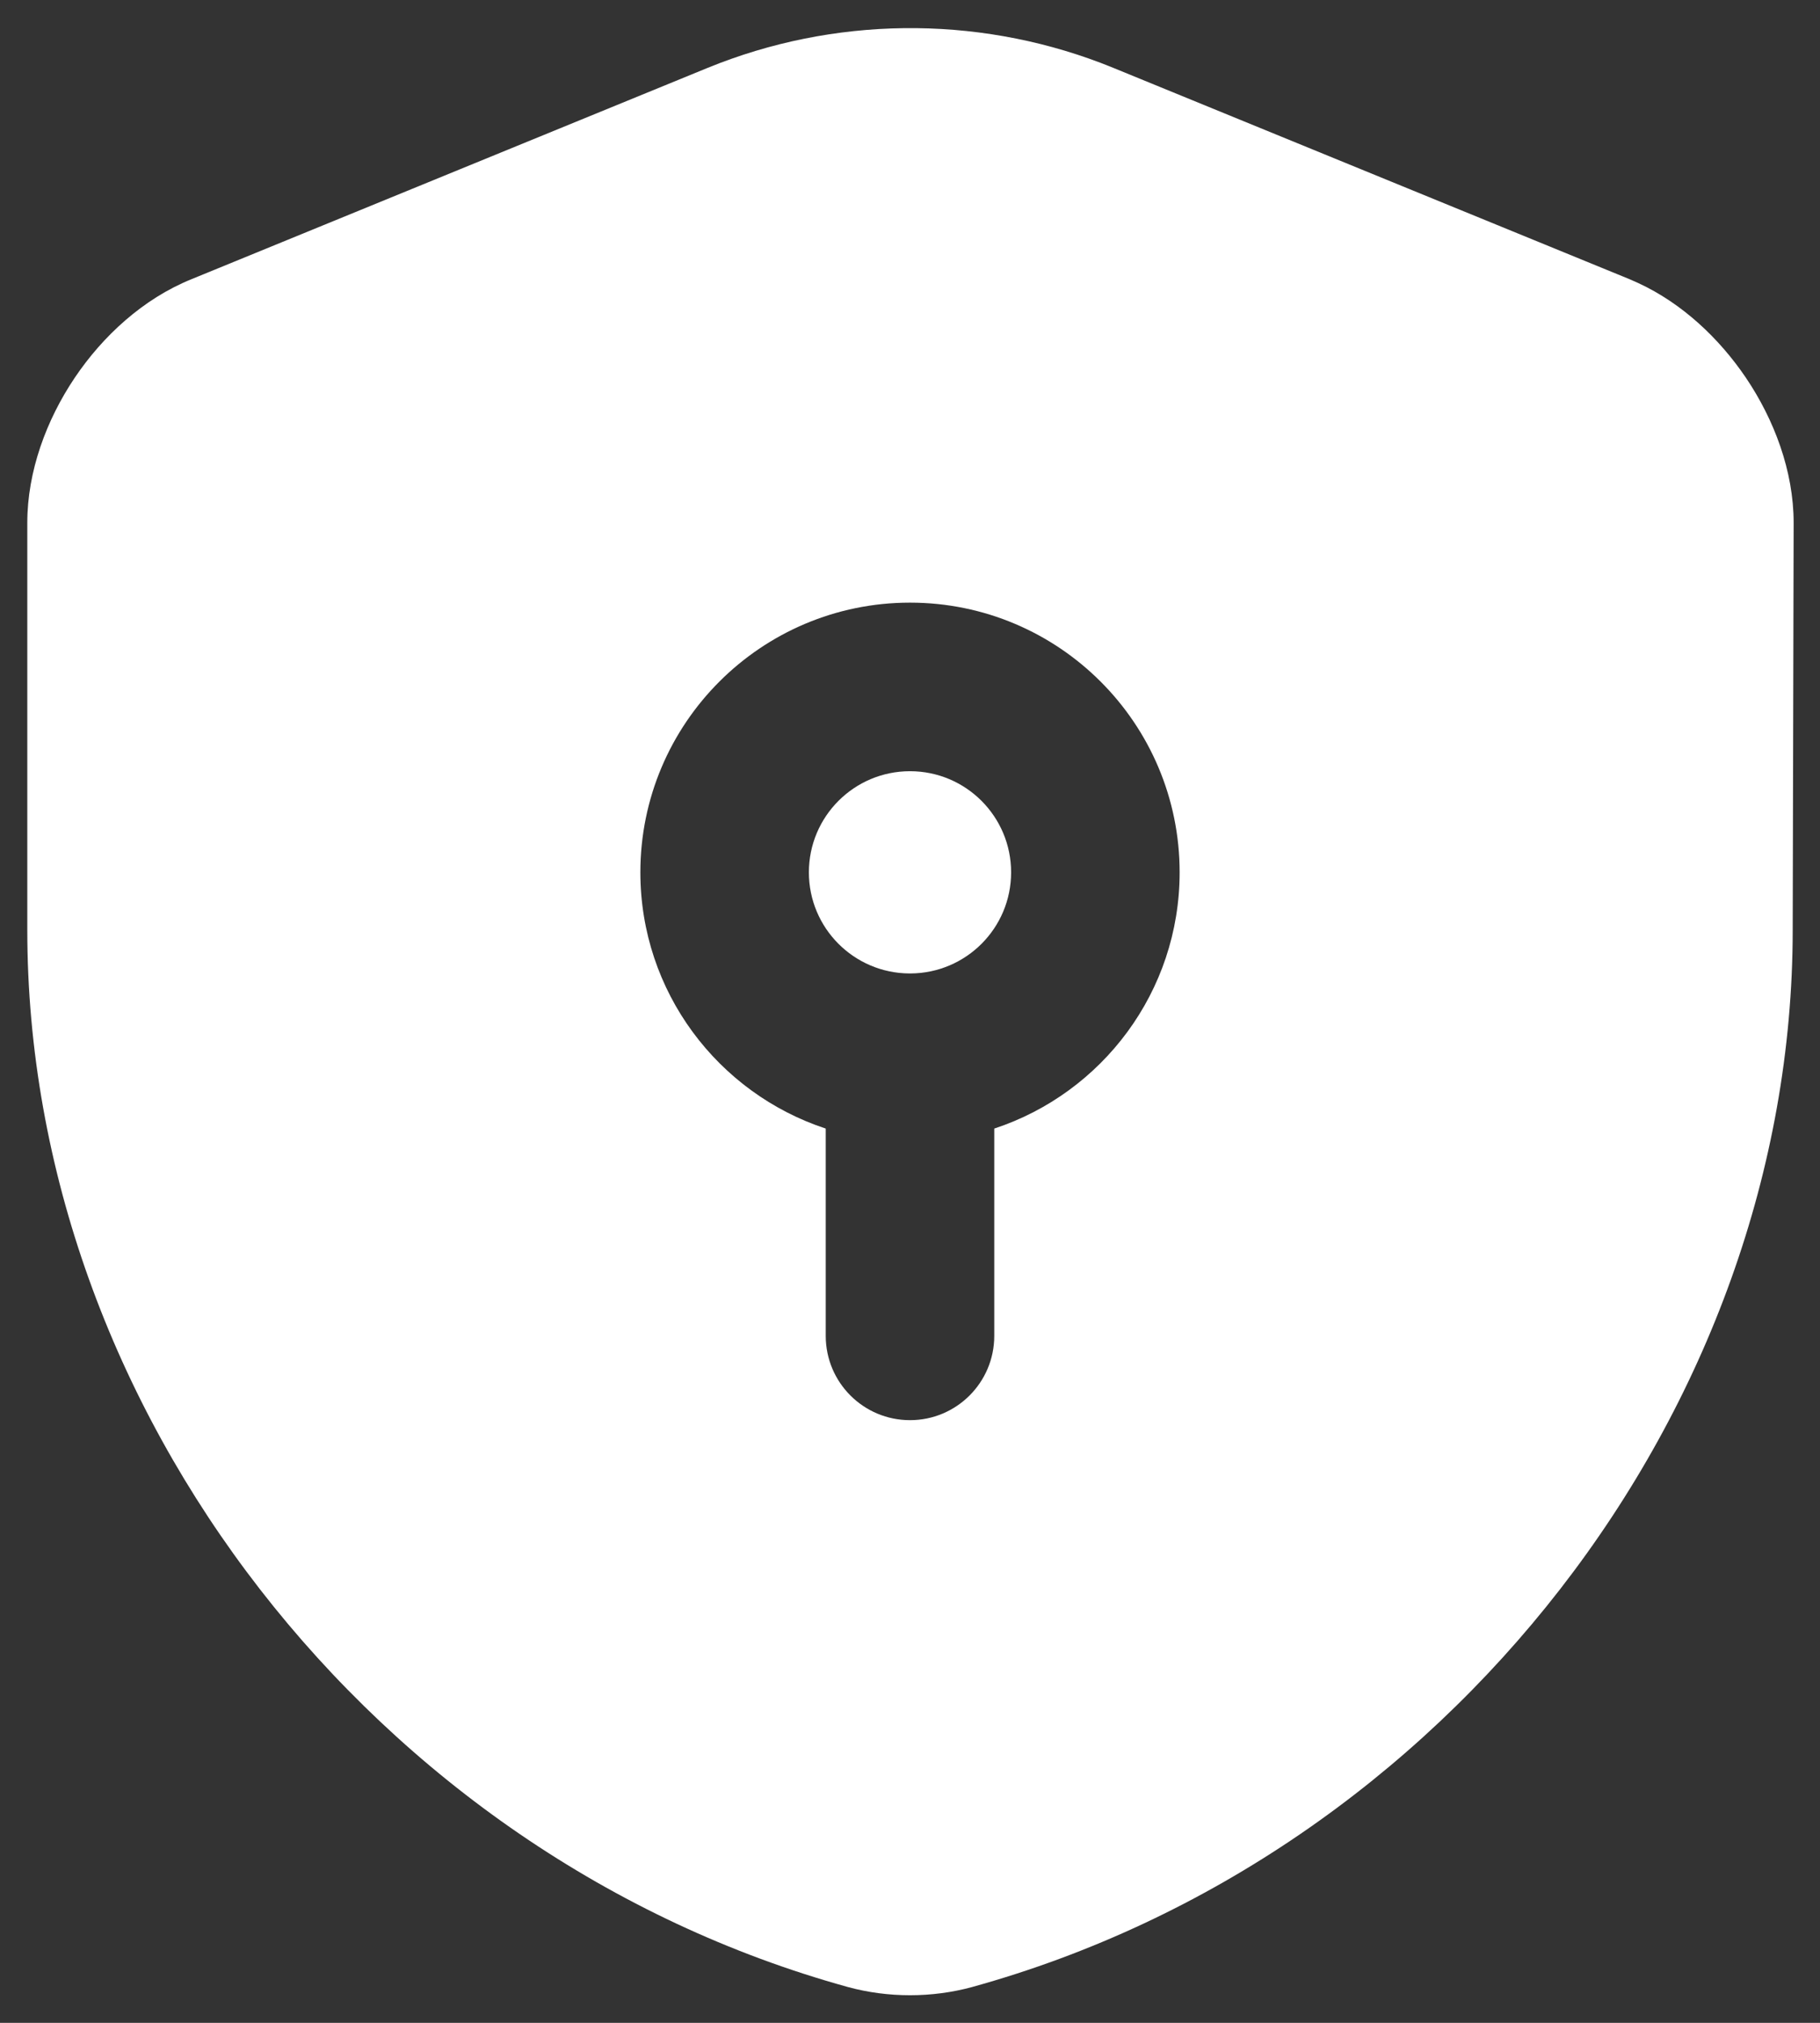 <?xml version="1.0" encoding="UTF-8"?> <svg xmlns="http://www.w3.org/2000/svg" width="54" height="60" viewBox="0 0 54 60" fill="none"><rect x="0" y="0" width="54" height="60" fill="#333333" stroke="none"/><path d="M27 22.875C28.657 22.875 30 24.218 30 25.875C30 27.528 28.664 28.867 27.013 28.874H26.986C25.336 28.867 24 27.527 24 25.875C24 24.218 25.343 22.875 27 22.875Z" fill="white"></path><path fill-rule="evenodd" clip-rule="evenodd" d="M21.001 2.011C24.727 0.491 28.912 0.443 32.666 1.868L33.028 2.011L33.03 2.012L48.346 8.28L48.608 8.396C49.912 8.998 51.016 10.042 51.802 11.205C52.639 12.445 53.218 13.971 53.218 15.508V15.512L53.19 27.585C53.188 41.817 42.894 55.055 28.852 58.935L28.847 58.937C27.649 59.263 26.352 59.263 25.154 58.937L25.148 58.935C11.106 55.055 0.81 41.814 0.81 27.581V15.508C0.81 13.977 1.379 12.452 2.215 11.208C3.05 9.966 4.249 8.861 5.682 8.281L20.999 2.012L21.001 2.011ZM27 17.875C22.582 17.875 19 21.457 19 25.875C19 29.42 21.306 32.425 24.5 33.475V39.624C24.5 41.005 25.619 42.124 27 42.124C28.381 42.124 29.5 41.005 29.5 39.624V33.475C32.694 32.425 35 29.42 35 25.875C35 21.457 31.418 17.875 27 17.875Z" fill="white"></path></svg> 